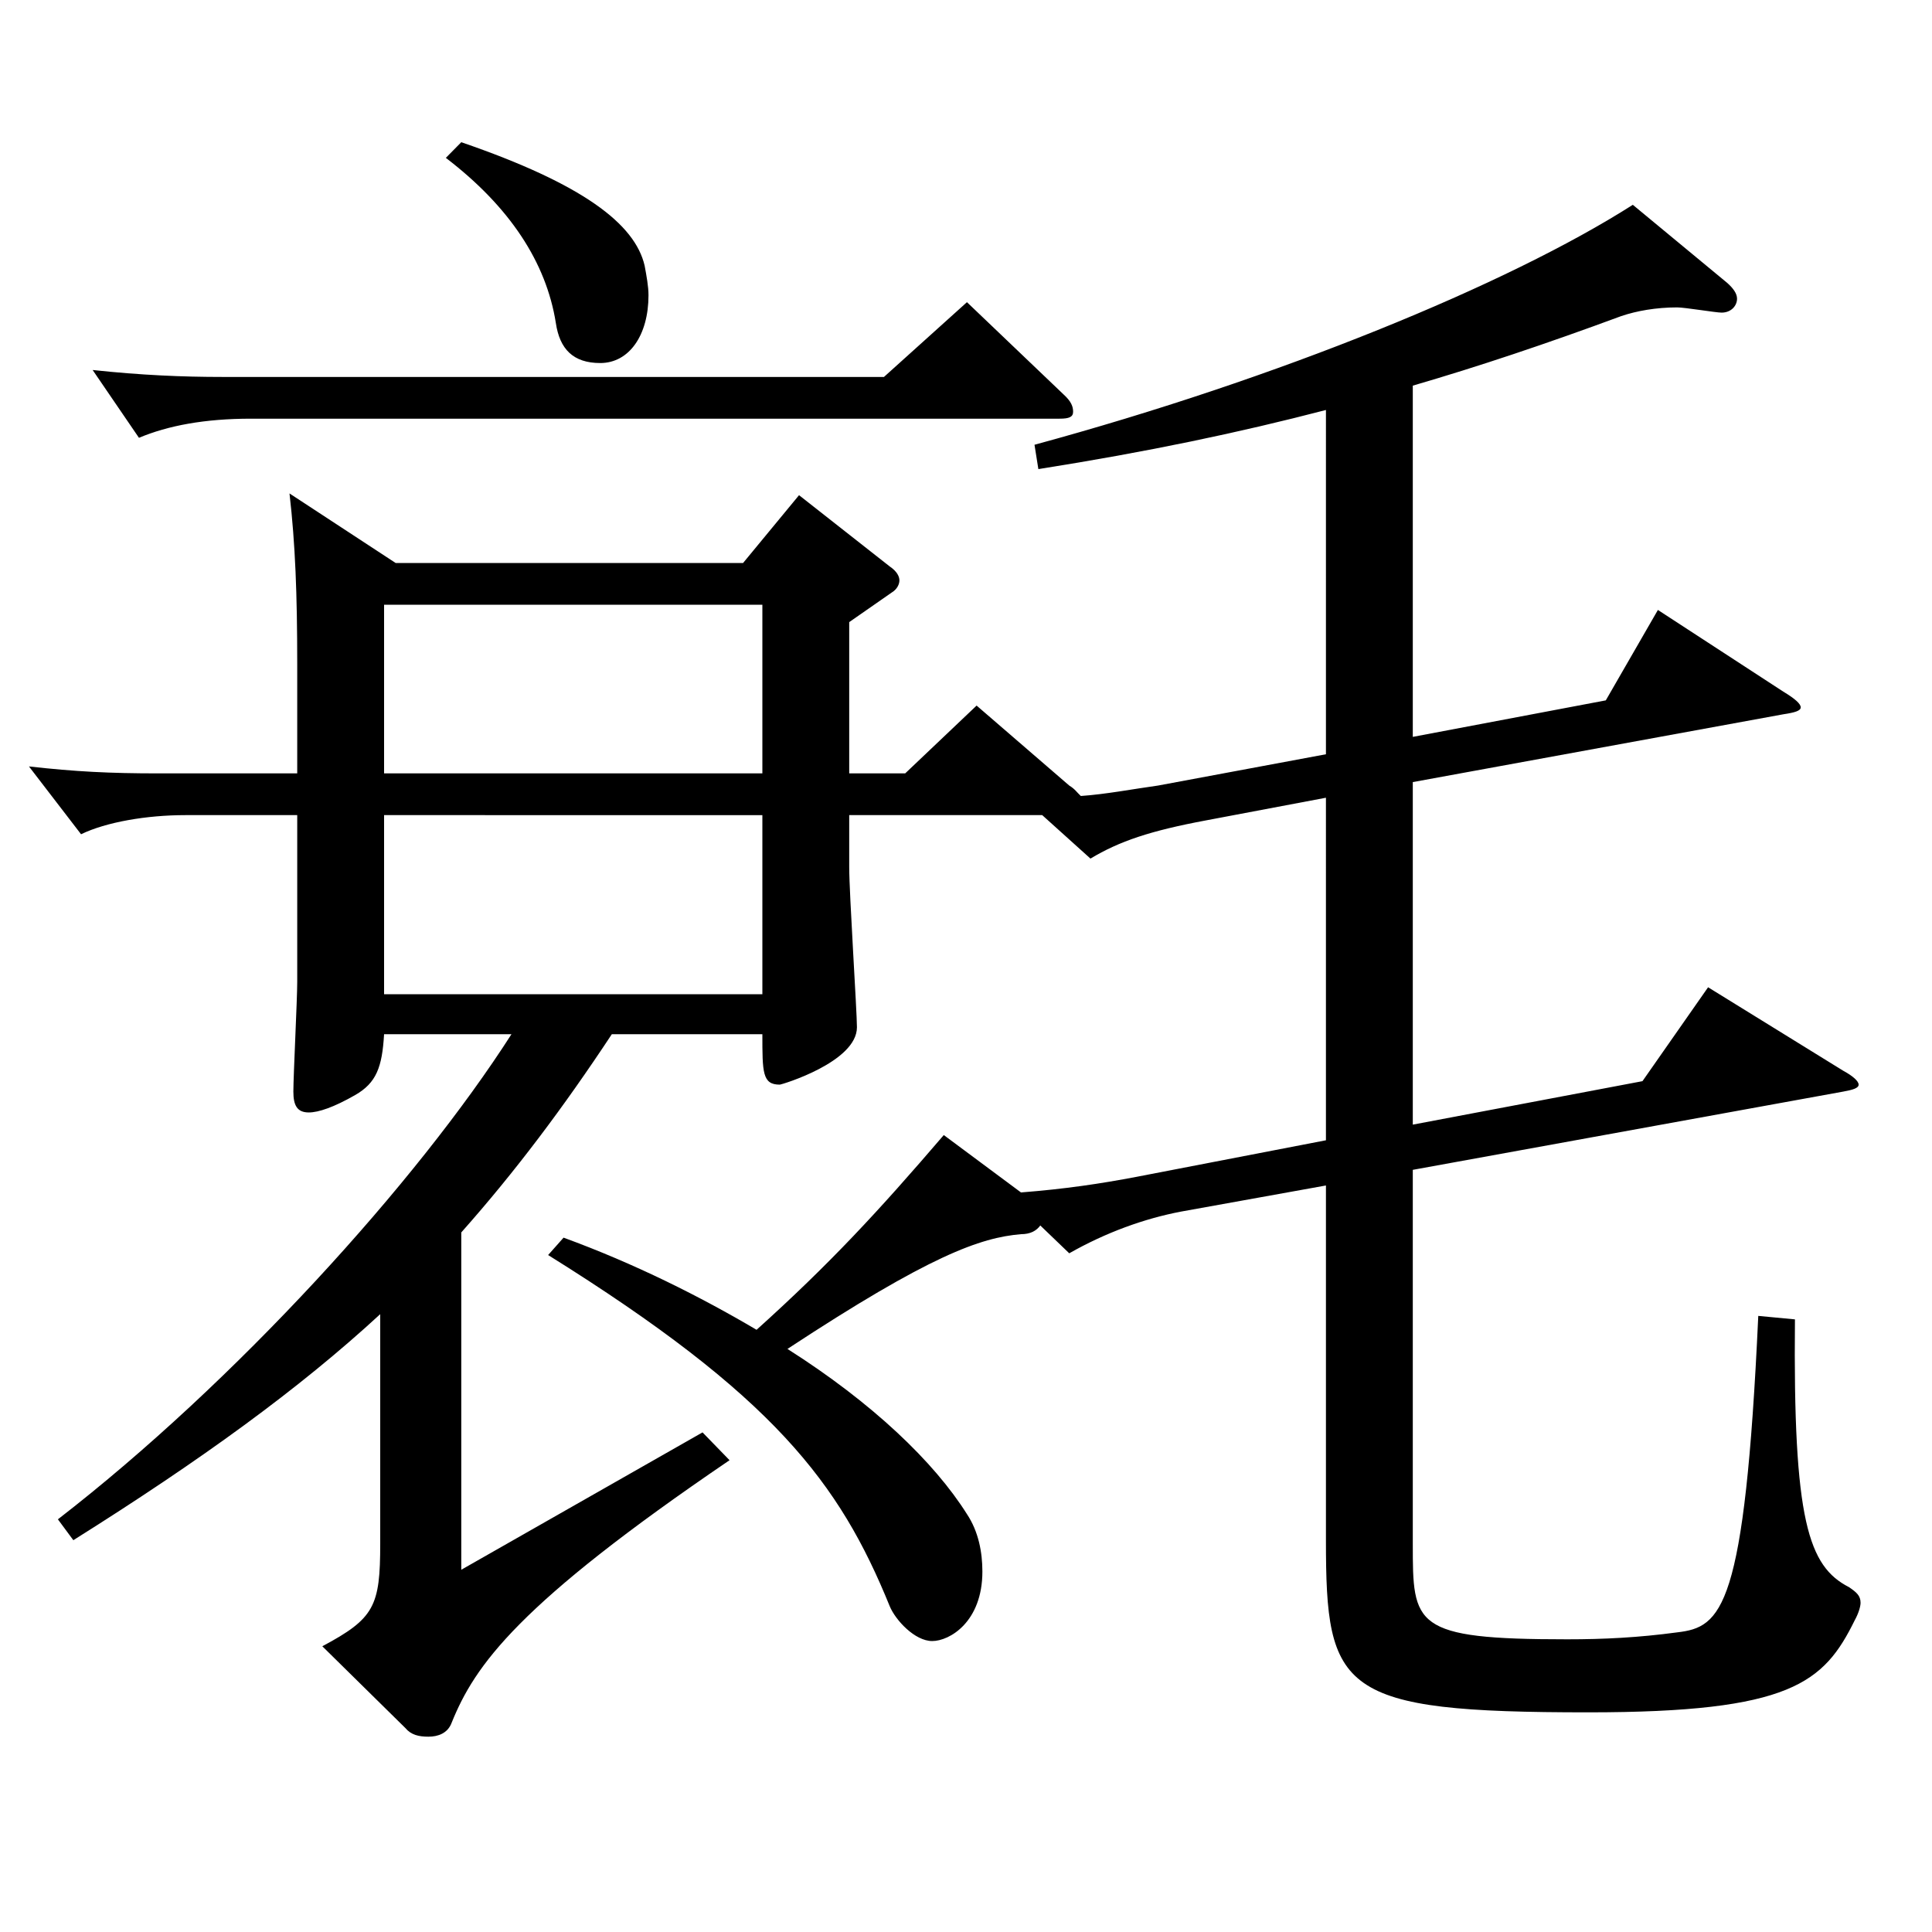<?xml version="1.0" encoding="utf-8"?>
<!-- Generator: Adobe Illustrator 16.0.0, SVG Export Plug-In . SVG Version: 6.00 Build 0)  -->
<!DOCTYPE svg PUBLIC "-//W3C//DTD SVG 1.1//EN" "http://www.w3.org/Graphics/SVG/1.1/DTD/svg11.dtd">
<svg version="1.1" id="图层_1" xmlns="http://www.w3.org/2000/svg" xmlns:xlink="http://www.w3.org/1999/xlink" x="0px" y="0px"
	 width="1000px" height="1000px" viewBox="0 0 1000 1000" enable-background="new 0 0 1000 1000" xml:space="preserve">
<path d="M439.555,448.907c0,13.499,3.996,74.699,3.996,82.799c0,18-38.96,29.7-39.959,29.7c-8.991,0-8.991-6.3-8.991-26.1h-77.922
	c-24.975,37.799-49.949,71.099-77.921,102.599v174.599l124.874-71.099l13.985,14.399
	C267.729,830.504,245.75,862.004,233.763,891.704c-1.998,5.399-6.993,7.199-11.988,7.199s-8.99-0.899-11.987-4.5l-42.957-42.299
	c26.973-14.4,29.97-20.7,29.97-53.1v-118.8c-41.958,38.7-92.906,75.6-158.84,116.999l-7.992-10.8
	c91.907-71.1,185.813-174.599,234.764-251.098h-65.934c-0.999,17.1-3.996,25.199-14.985,31.499c-10.988,6.3-18.98,9-23.976,9
	c-5.994,0-7.992-3.6-7.992-10.8c0-8.1,1.998-47.699,1.998-56.699v-86.399H95.901c-19.979,0-40.959,3.6-53.945,9.899l-26.973-35.1
	c23.976,2.7,41.957,3.6,66.933,3.6h71.927v-56.699c0-36-0.999-62.1-3.996-88.199l54.945,36H384.61l28.971-35.1l46.953,36.899
	c3.996,2.7,4.995,5.399,4.995,7.2c0,1.8-0.999,4.5-3.996,6.3l-21.979,15.3v78.299h28.972l36.962-35.1l47.952,41.4
	c2.997,1.8,3.996,3.6,5.994,5.399c12.986-0.899,26.973-3.6,39.959-5.399l86.913-16.2V212.208
	c-44.955,11.7-91.907,21.601-148.851,30.601l-1.998-12.601c125.873-34.199,244.754-82.799,309.688-124.199l48.95,40.5
	c2.997,2.7,4.995,5.4,4.995,8.1c0,3.601-2.997,7.2-7.992,7.2c-2.997,0-18.98-2.7-22.977-2.7c-10.989,0-20.979,1.8-28.971,4.5
	c-38.961,14.4-73.926,26.101-107.892,36v181.799l99.899-18.899l26.973-46.8l64.935,42.3c5.994,3.6,8.991,6.3,8.991,8.1
	s-2.997,2.7-8.991,3.6l-191.807,35.1v177.299l118.881-22.499l33.965-48.6l69.93,43.199c4.995,2.7,7.992,5.4,7.992,7.2
	s-2.997,2.7-7.992,3.6l-222.775,40.5v193.499c0,42.299,0,49.499,79.92,49.499c18.98,0,36.963-0.899,56.942-3.6
	c22.977-2.7,34.965-11.7,41.958-163.799l18.98,1.8c-0.999,104.399,6.993,127.799,27.972,138.599c3.996,2.7,5.994,4.5,5.994,8.101
	c0,1.8-0.999,5.399-2.997,9c-15.983,32.399-32.967,47.699-137.861,47.699c-128.87,0-135.862-10.8-135.862-89.1V613.605l-74.925,13.5
	c-18.98,3.6-38.961,10.8-57.941,21.6l-14.985-14.399c-1.998,2.7-4.995,4.5-9.989,4.5c-20.979,1.8-46.953,10.8-120.879,59.399
	c43.956,27.899,75.924,58.5,92.907,85.499c5.993,9,7.991,19.8,7.991,29.7c0,26.1-16.982,36-25.974,36s-18.98-10.8-21.978-18
	c-25.974-63.899-59.939-108.899-176.822-181.799l7.992-9c36.963,13.5,70.929,30.6,99.899,47.699
	c37.962-34.199,62.937-61.199,96.902-100.799l39.96,29.7c22.977-1.801,40.958-4.5,59.939-8.101l97.901-18.899V412.907l-61.938,11.7
	c-28.971,5.399-44.955,10.8-59.94,19.8l-24.975-22.5h-99.899V448.907z M550.443,204.108c3.996,3.6,4.995,6.3,4.995,9
	s-1.998,3.6-6.993,3.6H129.867c-23.976,0-42.957,3.601-57.941,9.9l-23.976-35.1c24.975,2.7,46.952,3.6,66.933,3.6h342.654
	l42.957-38.7L550.443,204.108z M198.798,313.008v87.299h195.803v-87.299H198.798z M198.798,514.606h195.803v-92.699H198.798V514.606
	z M238.758,73.609c62.937,21.6,89.909,42.3,94.904,63.899c0.999,5.4,1.998,10.8,1.998,15.3c0,20.7-9.99,35.1-24.976,35.1
	c-13.985,0-20.979-7.199-22.977-20.699c-4.995-31.5-23.976-60.3-56.942-85.5L238.758,73.609z"/>
</svg>
